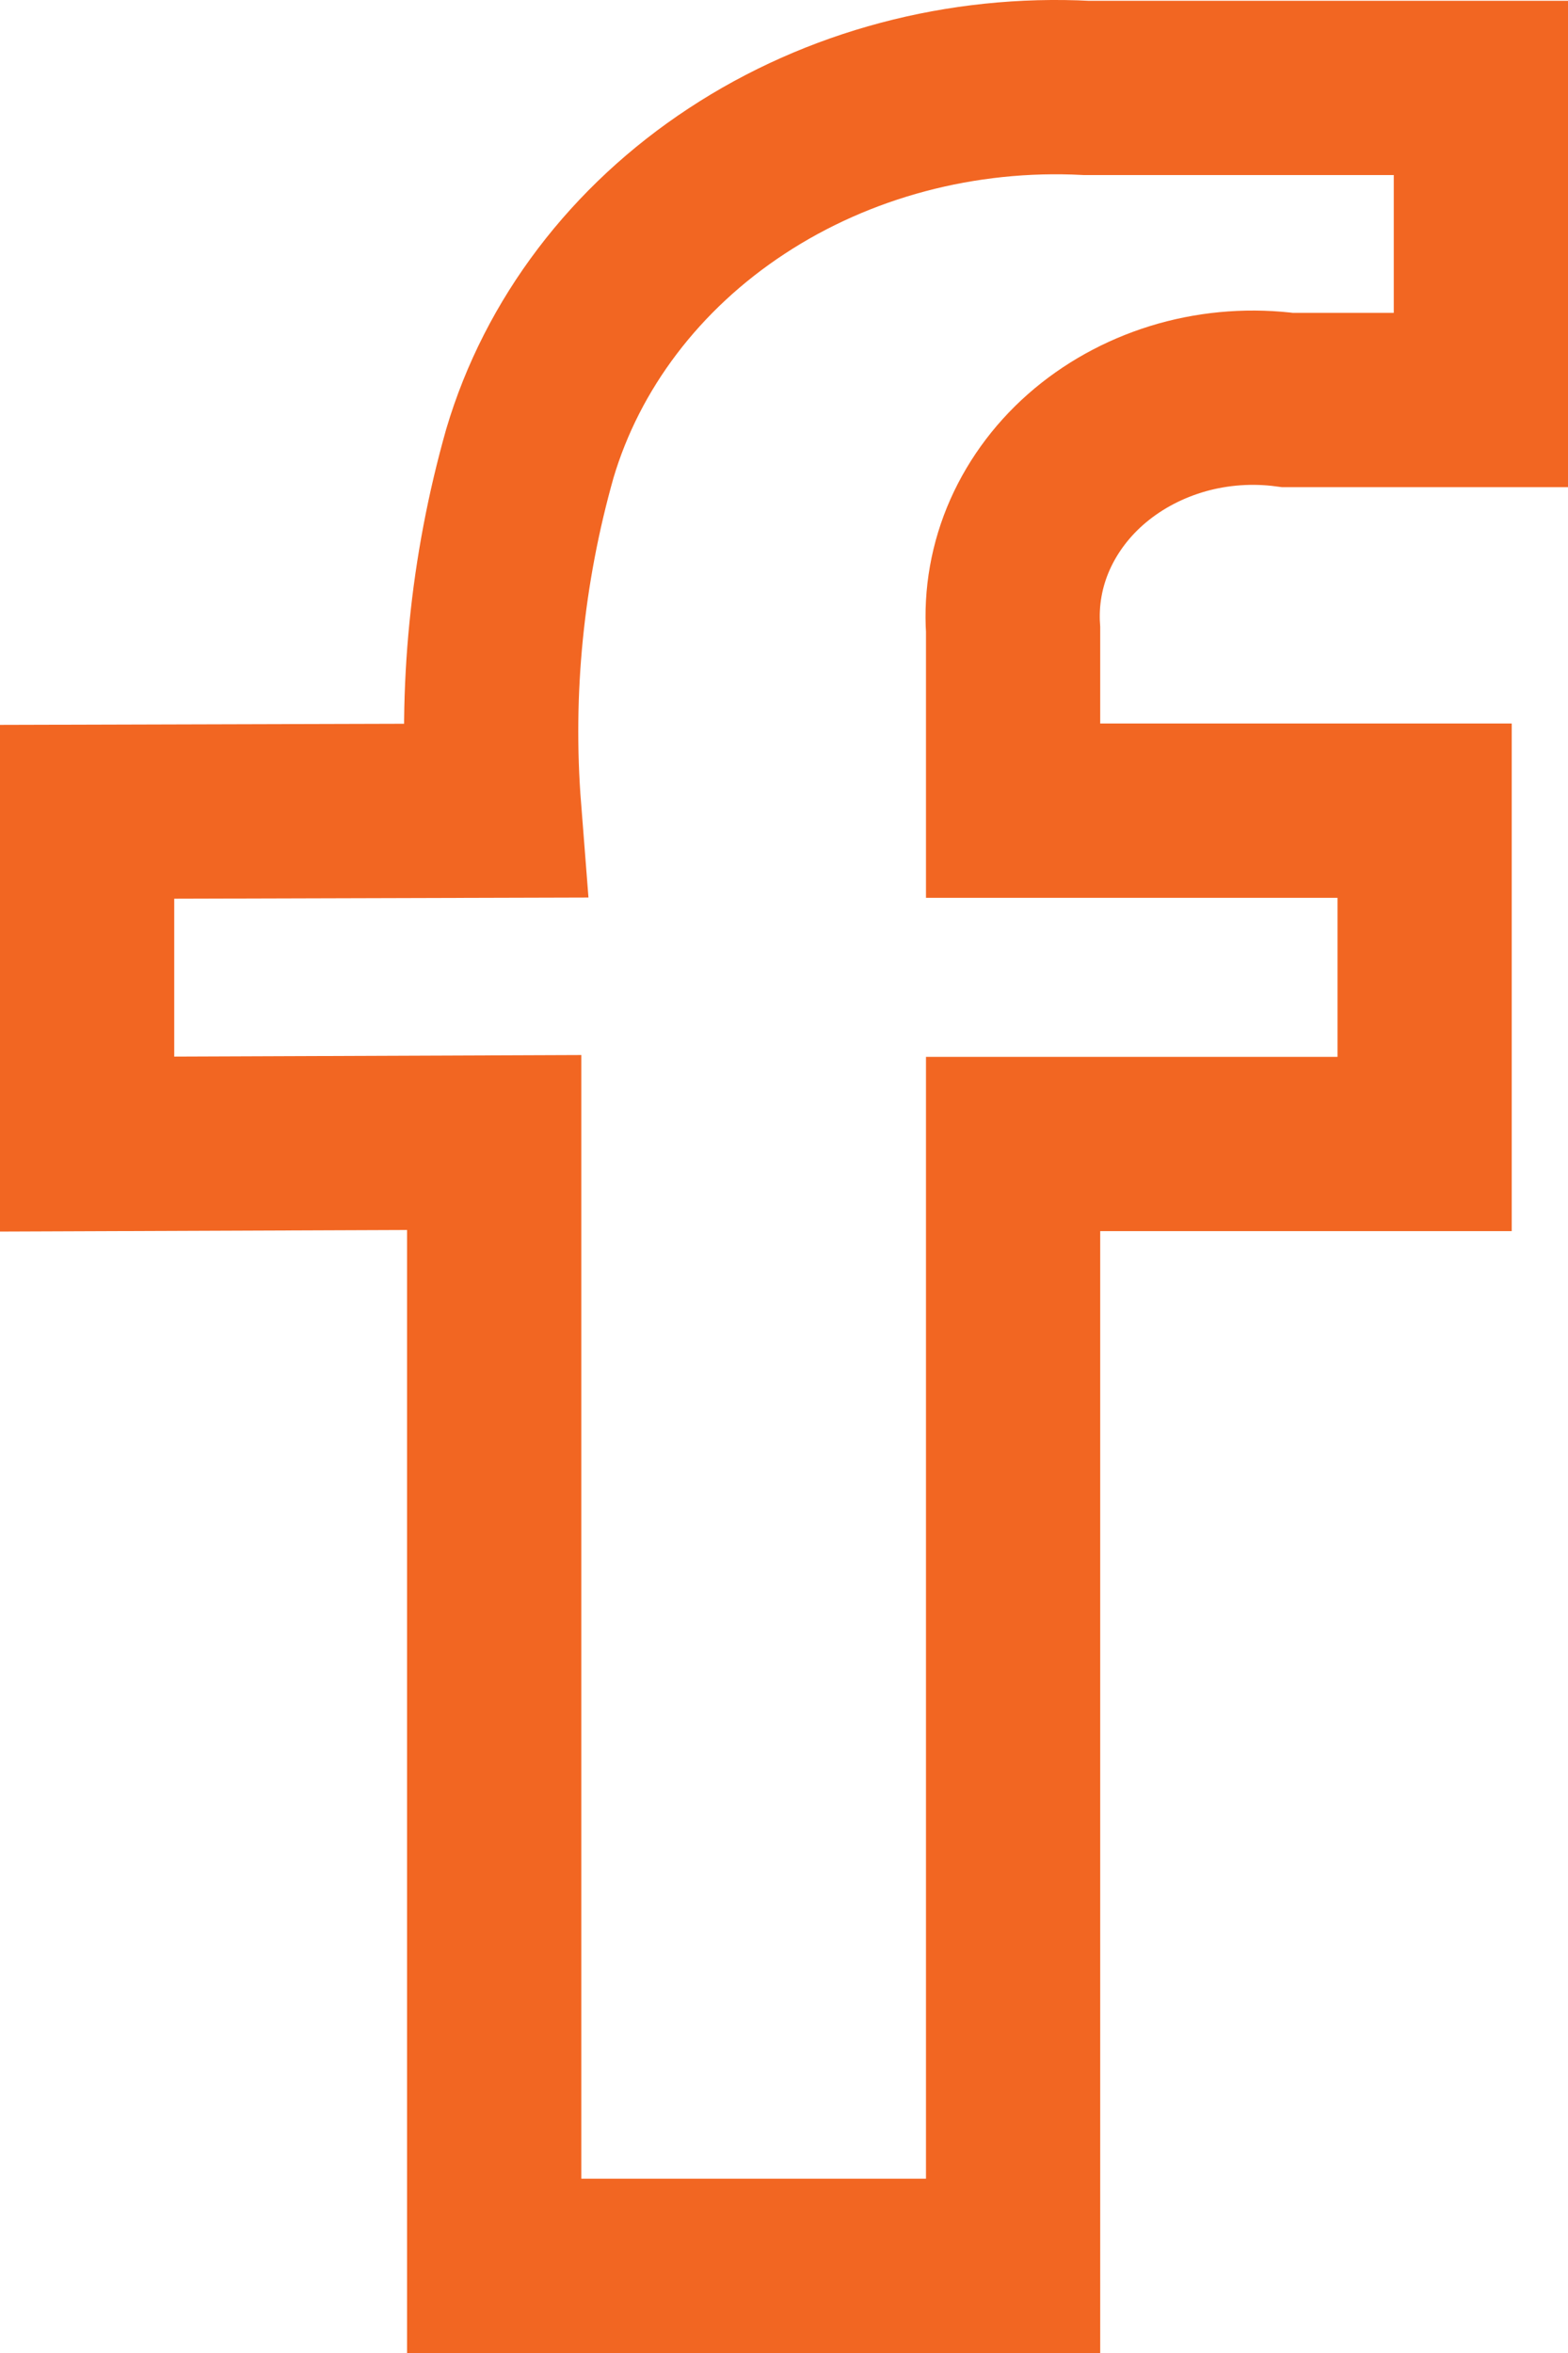 <svg width="18" height="27" viewBox="0 0 18 27" fill="none" xmlns="http://www.w3.org/2000/svg">
<path fill-rule="evenodd" clip-rule="evenodd" d="M12.474 1.009C11.04 0.935 9.622 1.312 8.458 2.077C7.294 2.841 6.455 3.946 6.082 5.205C5.704 6.542 5.566 7.926 5.674 9.302L1 9.315V13.128L5.673 13.11V26H11.63V13.127H16.354V9.302H11.63V7.225C11.605 6.853 11.671 6.48 11.824 6.135C11.978 5.789 12.214 5.478 12.516 5.226C12.818 4.974 13.178 4.786 13.57 4.675C13.962 4.565 14.376 4.536 14.782 4.59H17V1.009H12.474Z" stroke="#F26622" stroke-width="2"/>
</svg>
